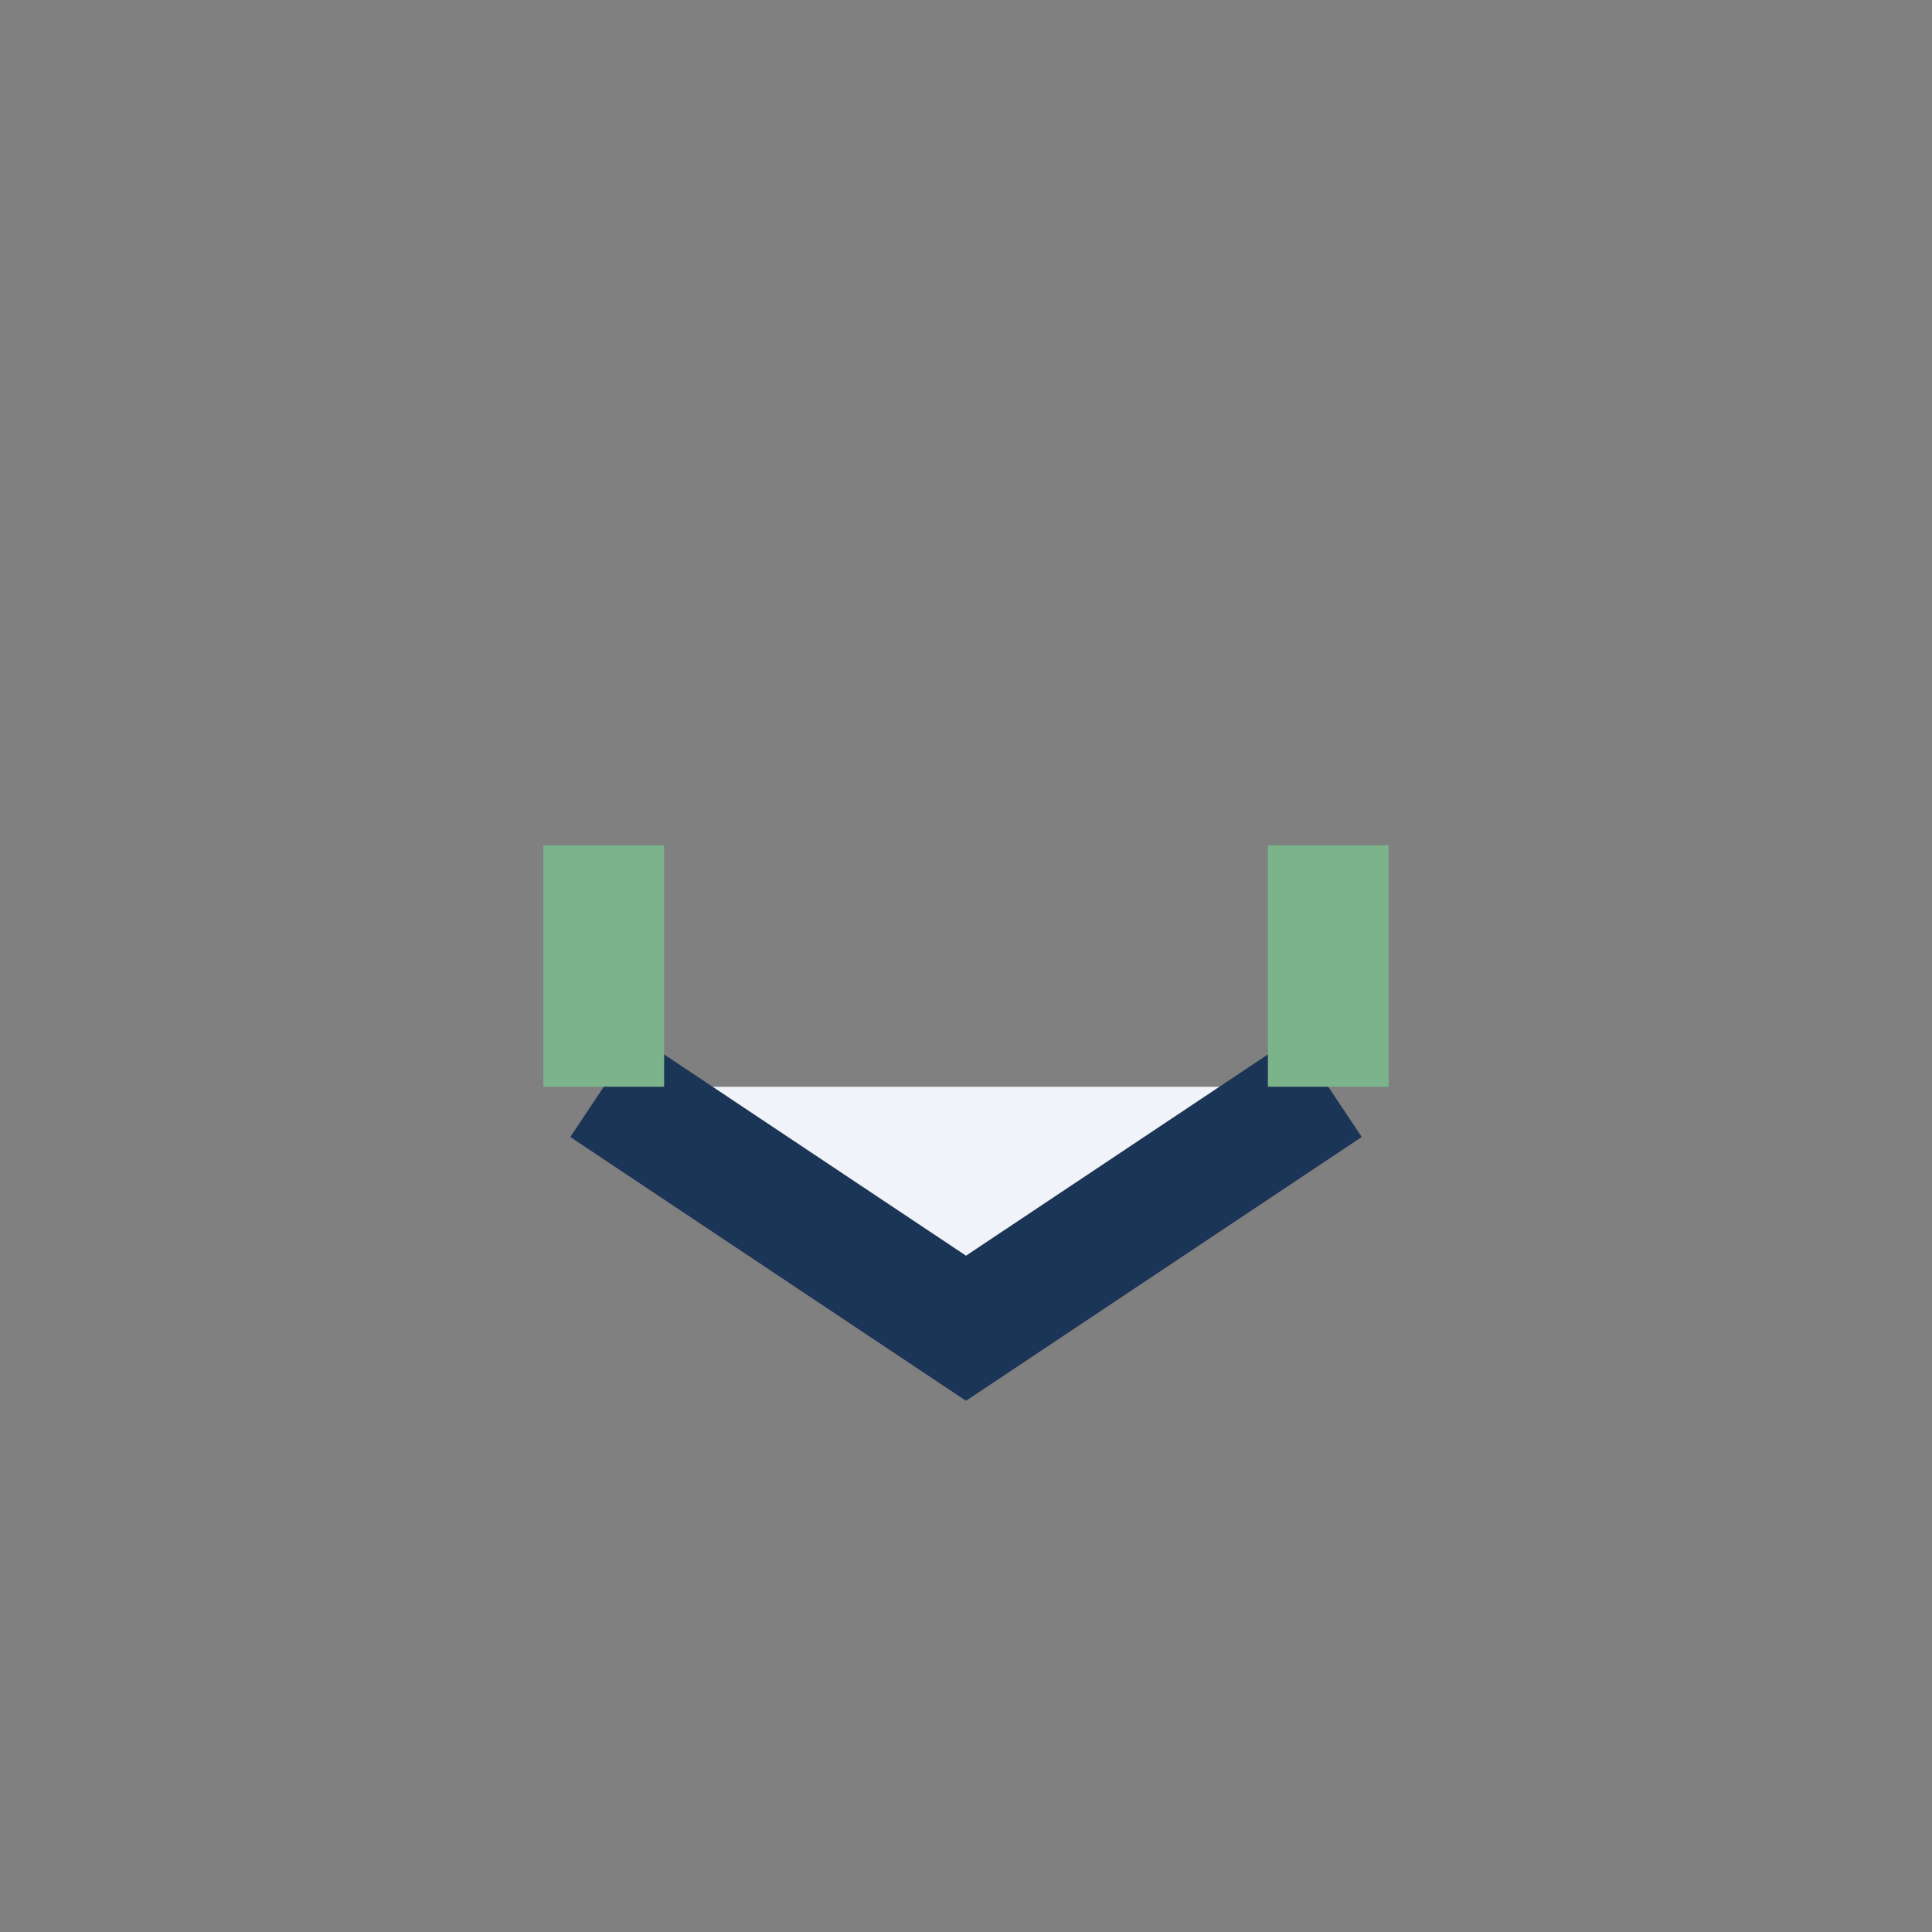 <?xml version="1.0" encoding="UTF-8"?>
<svg xmlns="http://www.w3.org/2000/svg" width="32" height="32" viewBox="0 0 32 32"><rect x="0" y="0" width="32" height="32" fill="#808080" stroke="none"/><path d="M10 18l6 4 6-4" fill="#F0F4F8" stroke="#1B3556" stroke-width="2"/><path d="M10 18v-4m12 4v-4" stroke="#7BB38B" stroke-width="2"/></svg>